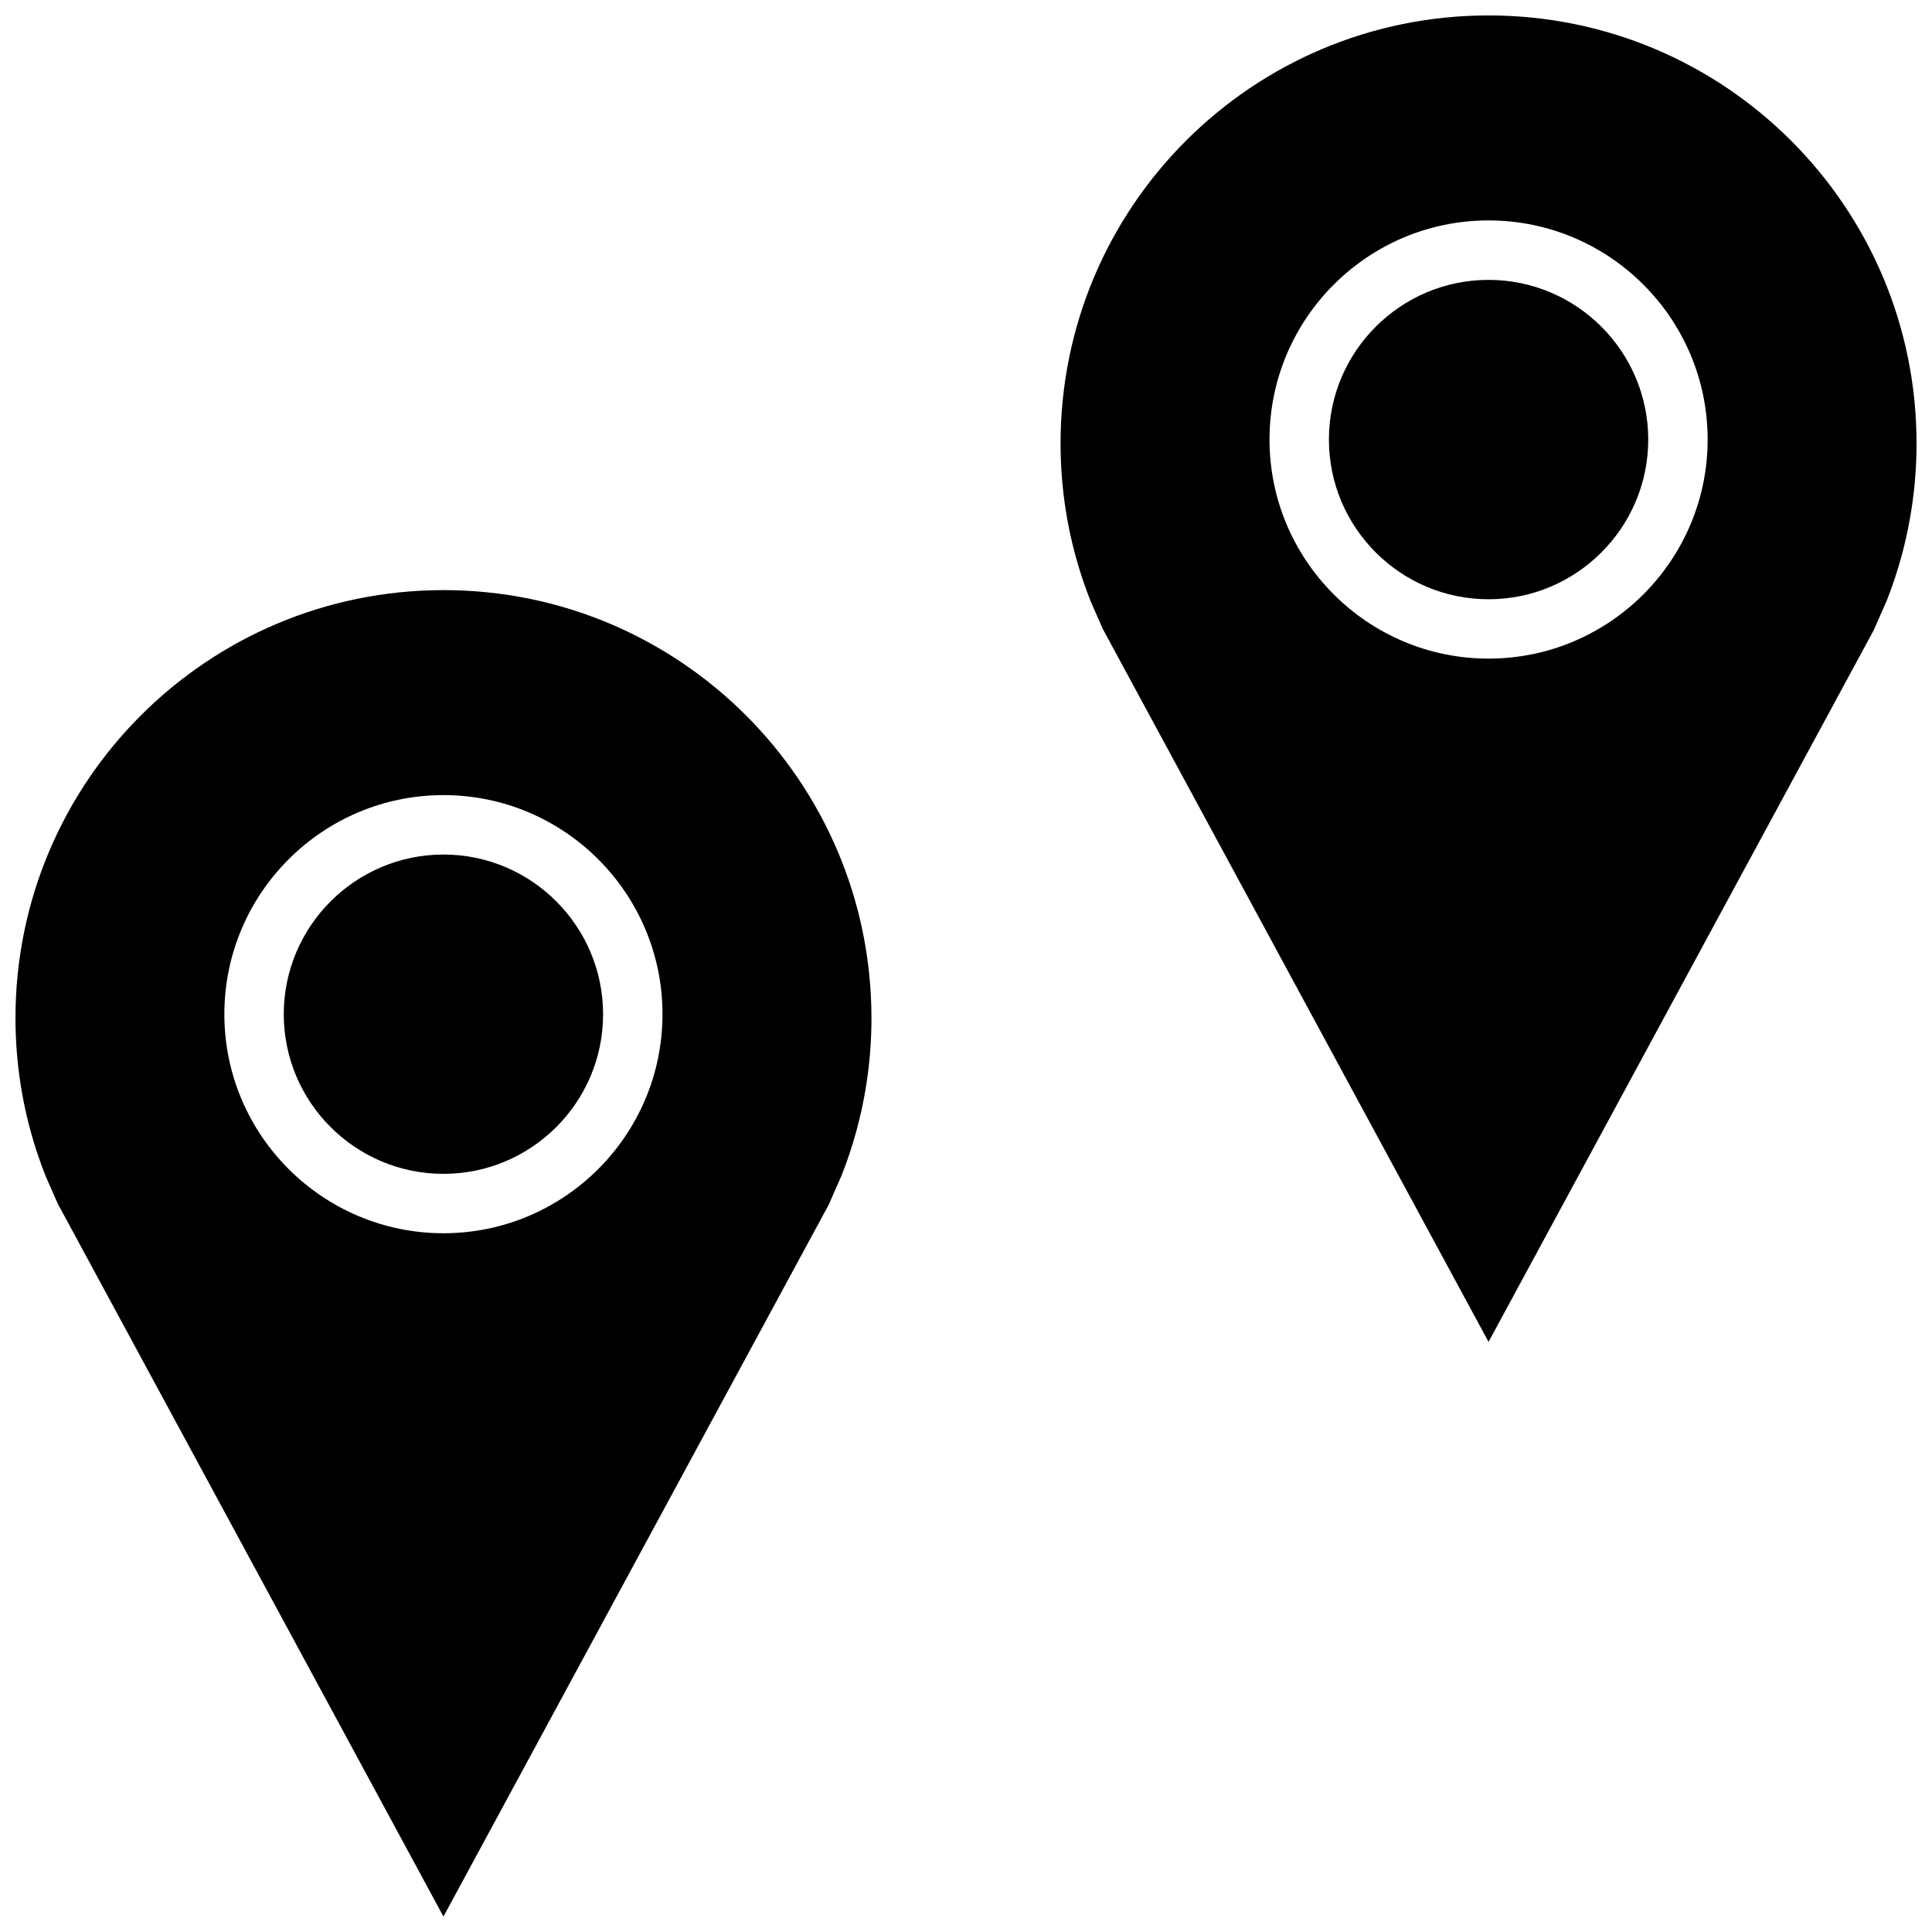 <?xml version="1.0" encoding="UTF-8"?>
<!-- Uploaded to: SVG Repo, www.svgrepo.com, Generator: SVG Repo Mixer Tools -->
<svg width="800px" height="800px" version="1.1" viewBox="144 144 512 512" xmlns="http://www.w3.org/2000/svg">
 <defs>
  <clipPath id="b">
   <path d="m425 148.09h226.9v351.91h-226.9z"/>
  </clipPath>
  <clipPath id="a">
   <path d="m148.09 300h226.91v351.9h-226.91z"/>
  </clipPath>
 </defs>
 <g clip-path="url(#b)">
  <path d="m538.48 148.09c-62.645 0-113.42 50.773-113.42 113.42 0 10.5 1.434 20.672 4.109 30.324 1.117 4.047 2.457 7.996 4 11.84l3.102 7.039 102.21 188.9 102.09-188.63 3.434-7.809c1.465-3.684 2.723-7.477 3.793-11.336 2.672-9.672 4.106-19.828 4.106-30.328 0-62.648-50.773-113.42-113.42-113.42zm0 170.45c-32.008 0-58.047-26.039-58.047-58.062 0-32.023 26.023-58.062 58.047-58.062s58.062 26.039 58.062 58.062c0 32.023-26.055 58.062-58.062 58.062z"/>
 </g>
 <path d="m538.48 218.17c-23.316 0-42.305 18.988-42.305 42.32 0 23.332 18.973 42.32 42.305 42.32s42.32-18.988 42.32-42.32c0-23.336-19.004-42.32-42.32-42.32z"/>
 <path d="m261.52 370.46c-23.316 0-42.32 18.988-42.32 42.32s18.988 42.305 42.32 42.305 42.305-18.973 42.305-42.305c-0.004-23.332-18.973-42.32-42.305-42.32z"/>
 <g clip-path="url(#a)">
  <path d="m261.52 300.39c-62.648 0-113.42 50.773-113.42 113.4 0 10.5 1.434 20.672 4.109 30.324 1.117 4.047 2.457 7.996 4 11.84l3.102 7.039 102.21 188.91 102.09-188.63 3.434-7.809c1.465-3.684 2.723-7.477 3.793-11.336 2.676-9.652 4.109-19.82 4.109-30.324-0.02-62.645-50.793-113.42-113.42-113.42zm0 170.43c-32.008 0-58.062-26.023-58.062-58.047 0-32.023 26.039-58.062 58.062-58.062s58.047 26.039 58.047 58.062c0 32.02-26.039 58.047-58.047 58.047z"/>
 </g>
</svg>